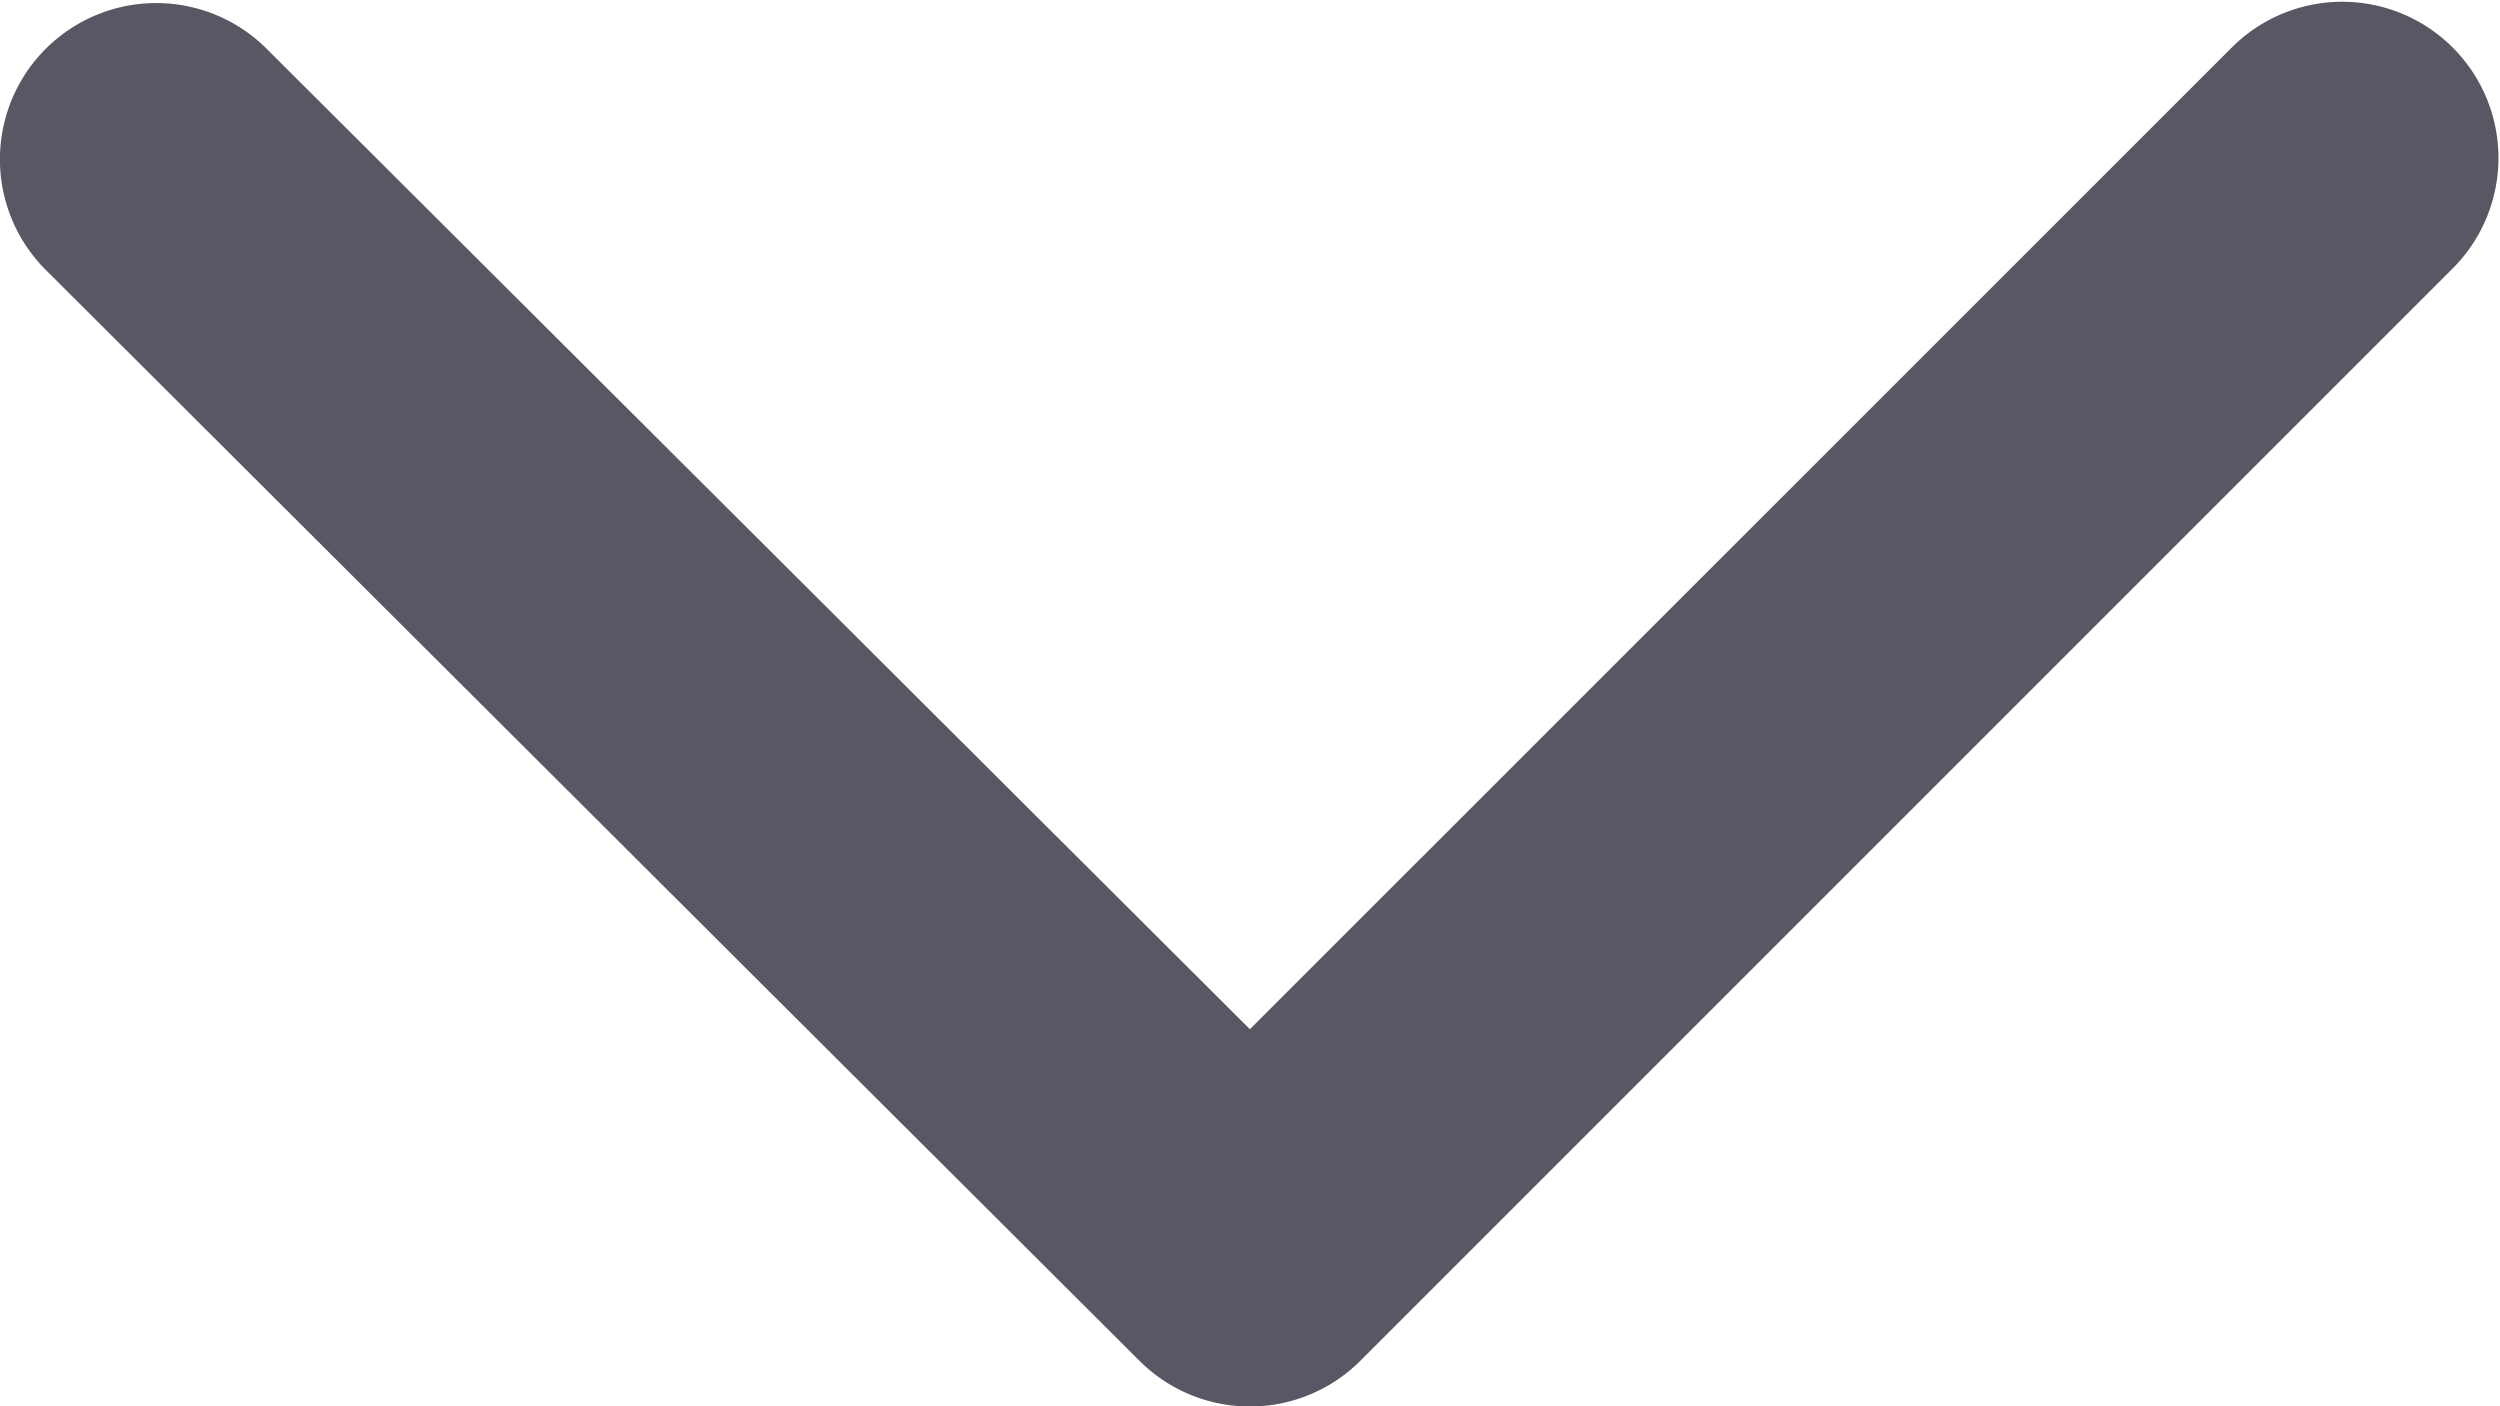 <svg xmlns="http://www.w3.org/2000/svg" width="11.555" height="6.5" viewBox="0 0 11.555 6.5">
  <g id="Group_2155" data-name="Group 2155" transform="translate(-4 -8)">
    <path id="Path_2317" data-name="Path 2317" d="M9.777,12.757,5.232,8.225a.722.722,0,1,0-1.02,1.023l5.055,5.042a.722.722,0,0,0,1.02,0l5.055-5.055a.722.722,0,0,0-1.021-1.021Z" fill="#5a5664"/>
  </g>
</svg>

